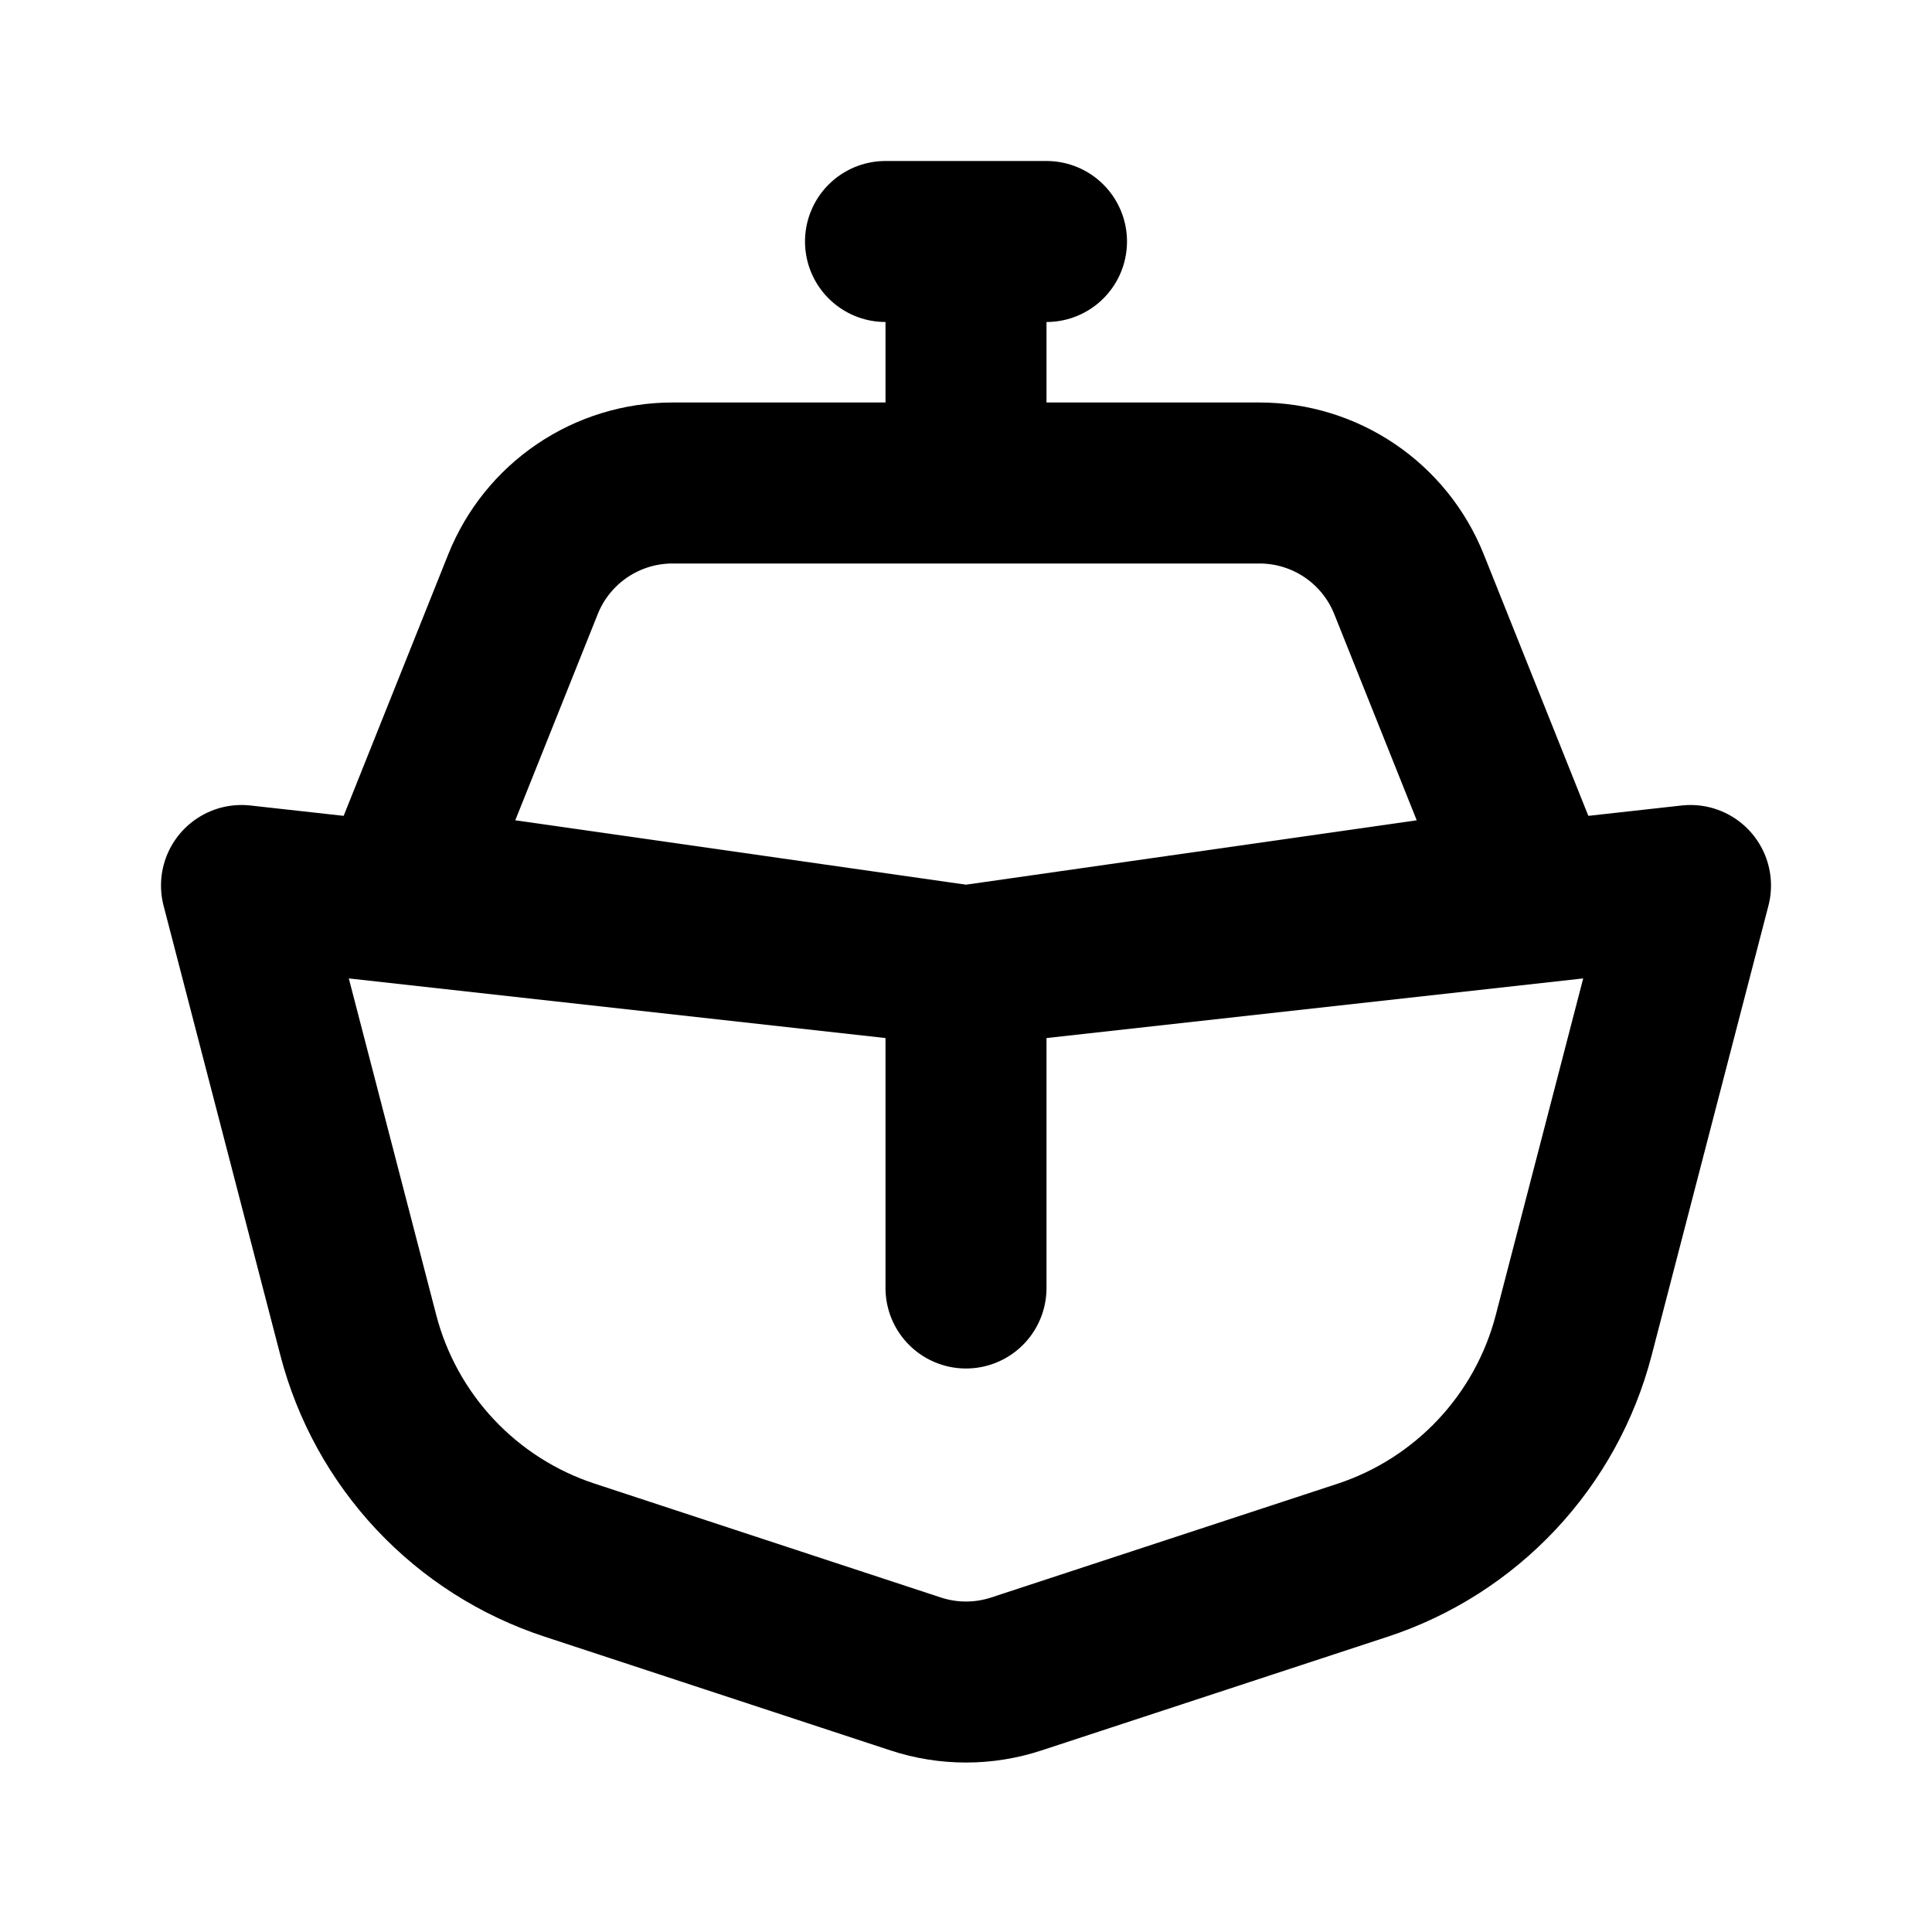 <?xml version="1.0" encoding="UTF-8"?>
<svg xmlns="http://www.w3.org/2000/svg" width="530" height="530" viewBox="0 0 530 530" fill="none">
  <path d="M373.783 428.019L278.78 459.223C269.828 462.162 260.172 462.162 251.22 459.223L156.217 427.975C142.17 423.36 129.505 415.293 119.385 404.513C109.265 393.733 102.012 380.585 98.293 366.274L66.25 242.917L265 265L463.75 242.917L431.707 366.296C427.988 380.607 420.735 393.755 410.615 404.535C400.495 415.315 387.83 423.404 373.783 428.019Z" stroke="black" stroke-width="44.167" stroke-linecap="round" stroke-linejoin="round"></path>
  <path d="M265 265L419.583 242.917L386.525 160.259C383.246 152.064 377.586 145.039 370.277 140.091C362.967 135.144 354.343 132.499 345.516 132.5H184.484C175.658 132.499 167.033 135.144 159.724 140.091C152.414 145.039 146.755 152.064 143.476 160.259L110.417 242.917L265 265ZM265 265V353.333M265 66.25V132.5M242.917 66.25H287.083" stroke="black" stroke-width="44.167" stroke-linecap="round" stroke-linejoin="round"></path>
</svg>
